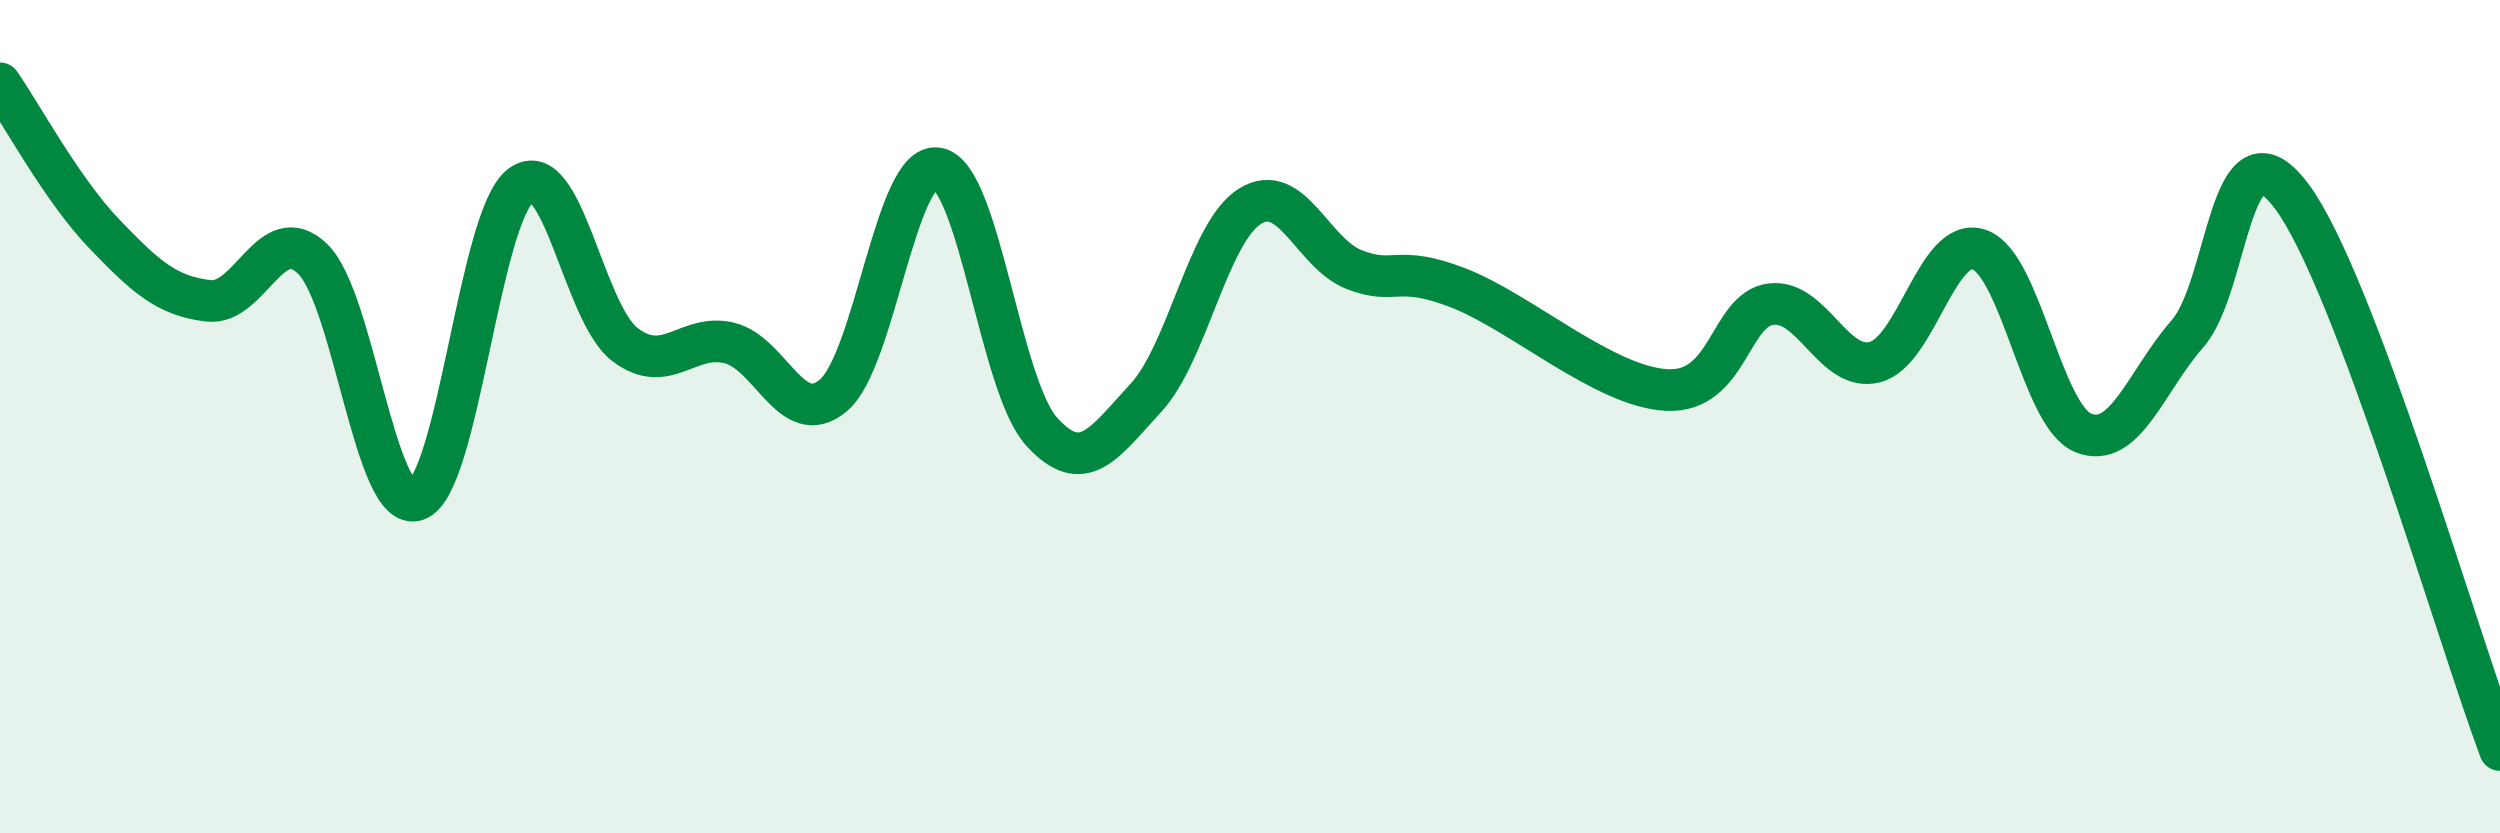 
    <svg width="60" height="20" viewBox="0 0 60 20" xmlns="http://www.w3.org/2000/svg">
      <path
        d="M 0,2 C 0.5,2.72 1.5,4.57 2.5,5.61 C 3.5,6.65 4,7.1 5,7.22 C 6,7.34 6.5,5.25 7.5,6.21 C 8.5,7.17 9,12.35 10,12 C 11,11.65 11.5,5.2 12.5,4.45 C 13.5,3.7 14,7.51 15,8.27 C 16,9.03 16.5,7.99 17.5,8.23 C 18.5,8.47 19,10.33 20,9.49 C 21,8.65 21.5,3.87 22.5,4.04 C 23.5,4.21 24,9.26 25,10.36 C 26,11.46 26.5,10.63 27.5,9.55 C 28.5,8.47 29,5.57 30,4.95 C 31,4.33 31.5,6.08 32.5,6.47 C 33.5,6.86 33.5,6.33 35,6.91 C 36.5,7.49 38.5,9.28 40,9.36 C 41.5,9.44 41.5,7.43 42.5,7.3 C 43.5,7.17 44,8.95 45,8.69 C 46,8.43 46.5,5.65 47.5,5.99 C 48.5,6.33 49,9.99 50,10.39 C 51,10.79 51.5,9.15 52.5,8.01 C 53.5,6.87 53.5,2.71 55,4.71 C 56.5,6.71 59,15.34 60,18L60 20L0 20Z"
        fill="#008740"
        opacity="0.1"
        stroke-linecap="round"
        stroke-linejoin="round"
      />
      <path
        d="M 0,2 C 0.5,2.72 1.5,4.57 2.5,5.61 C 3.5,6.65 4,7.1 5,7.22 C 6,7.34 6.5,5.25 7.5,6.21 C 8.5,7.17 9,12.35 10,12 C 11,11.65 11.5,5.2 12.5,4.45 C 13.5,3.7 14,7.51 15,8.27 C 16,9.03 16.5,7.99 17.5,8.23 C 18.5,8.47 19,10.33 20,9.49 C 21,8.65 21.5,3.87 22.5,4.04 C 23.5,4.21 24,9.26 25,10.36 C 26,11.46 26.5,10.63 27.5,9.55 C 28.5,8.47 29,5.57 30,4.95 C 31,4.33 31.5,6.08 32.5,6.47 C 33.5,6.86 33.5,6.33 35,6.91 C 36.5,7.49 38.5,9.28 40,9.36 C 41.5,9.44 41.5,7.43 42.5,7.3 C 43.5,7.17 44,8.95 45,8.69 C 46,8.43 46.5,5.65 47.5,5.99 C 48.5,6.33 49,9.99 50,10.39 C 51,10.79 51.5,9.15 52.5,8.01 C 53.5,6.87 53.5,2.71 55,4.71 C 56.5,6.71 59,15.34 60,18"
        stroke="#008740"
        stroke-width="1"
        fill="none"
        stroke-linecap="round"
        stroke-linejoin="round"
      />
    </svg>
  